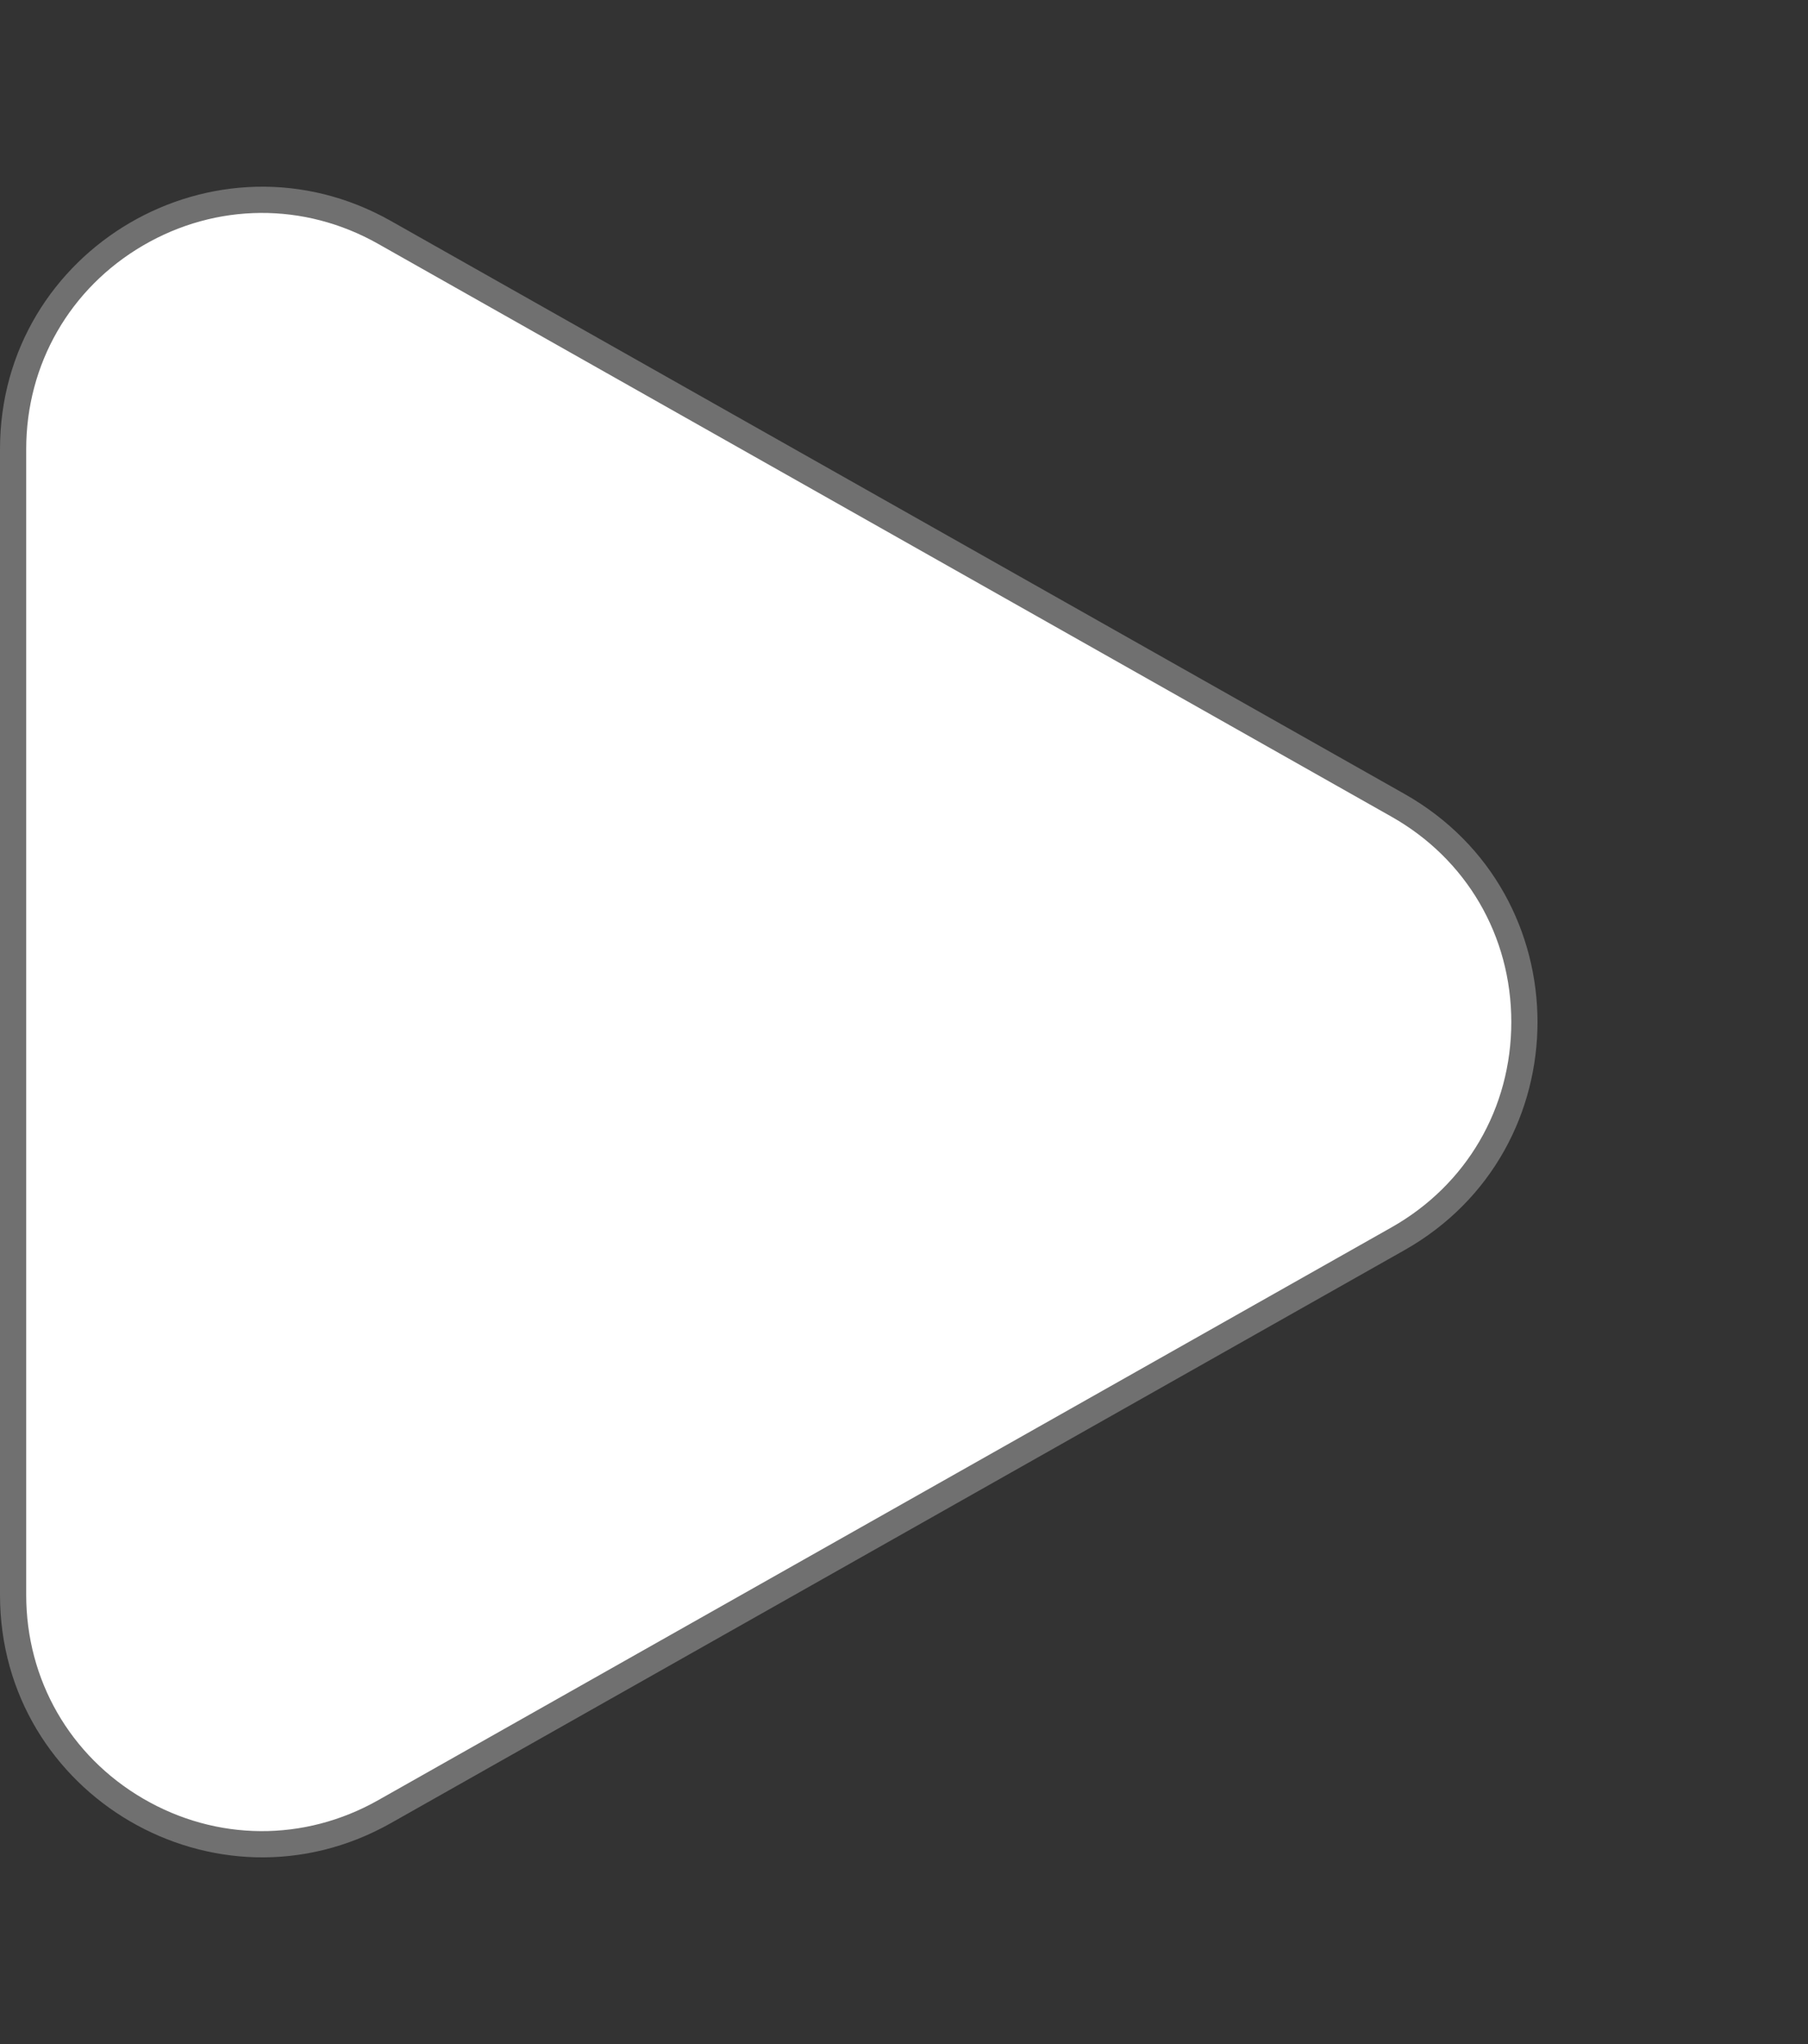 <svg xmlns="http://www.w3.org/2000/svg" width="69" height="78" viewBox="0 0 69 78">
  <rect x="0" y="0" width="69" height="78" fill="#333333" stroke="none"/>
  <g id="play" transform="translate(69) rotate(90)" fill="#fff">
    <path d="M 60.861 68.5 L 17.139 68.5 C 13.723 68.5 10.655 66.738 8.934 63.788 C 7.212 60.837 7.188 57.3 8.869 54.325 L 30.73 15.648 C 32.437 12.627 35.529 10.823 39 10.823 C 42.471 10.823 45.563 12.627 47.27 15.648 L 69.131 54.325 C 70.812 57.3 70.788 60.837 69.066 63.788 C 67.345 66.738 64.277 68.5 60.861 68.5 Z" stroke="none"/>
    <path d="M 39 11.323 C 35.712 11.323 32.783 13.032 31.165 15.894 L 9.304 54.571 C 7.711 57.389 7.734 60.74 9.365 63.536 C 10.996 66.331 13.902 68 17.139 68 L 60.861 68 C 64.098 68 67.004 66.331 68.635 63.536 C 70.266 60.74 70.289 57.389 68.696 54.571 L 46.835 15.894 C 45.217 13.032 42.288 11.323 39 11.323 M 39 10.323 C 42.396 10.323 45.792 12.016 47.706 15.402 L 69.567 54.079 C 73.335 60.746 68.518 69 60.861 69 L 17.139 69 C 9.482 69 4.665 60.746 8.433 54.079 L 30.294 15.402 C 32.208 12.016 35.604 10.323 39 10.323 Z" stroke="none" fill="#707070"/>
  </g>
</svg>
